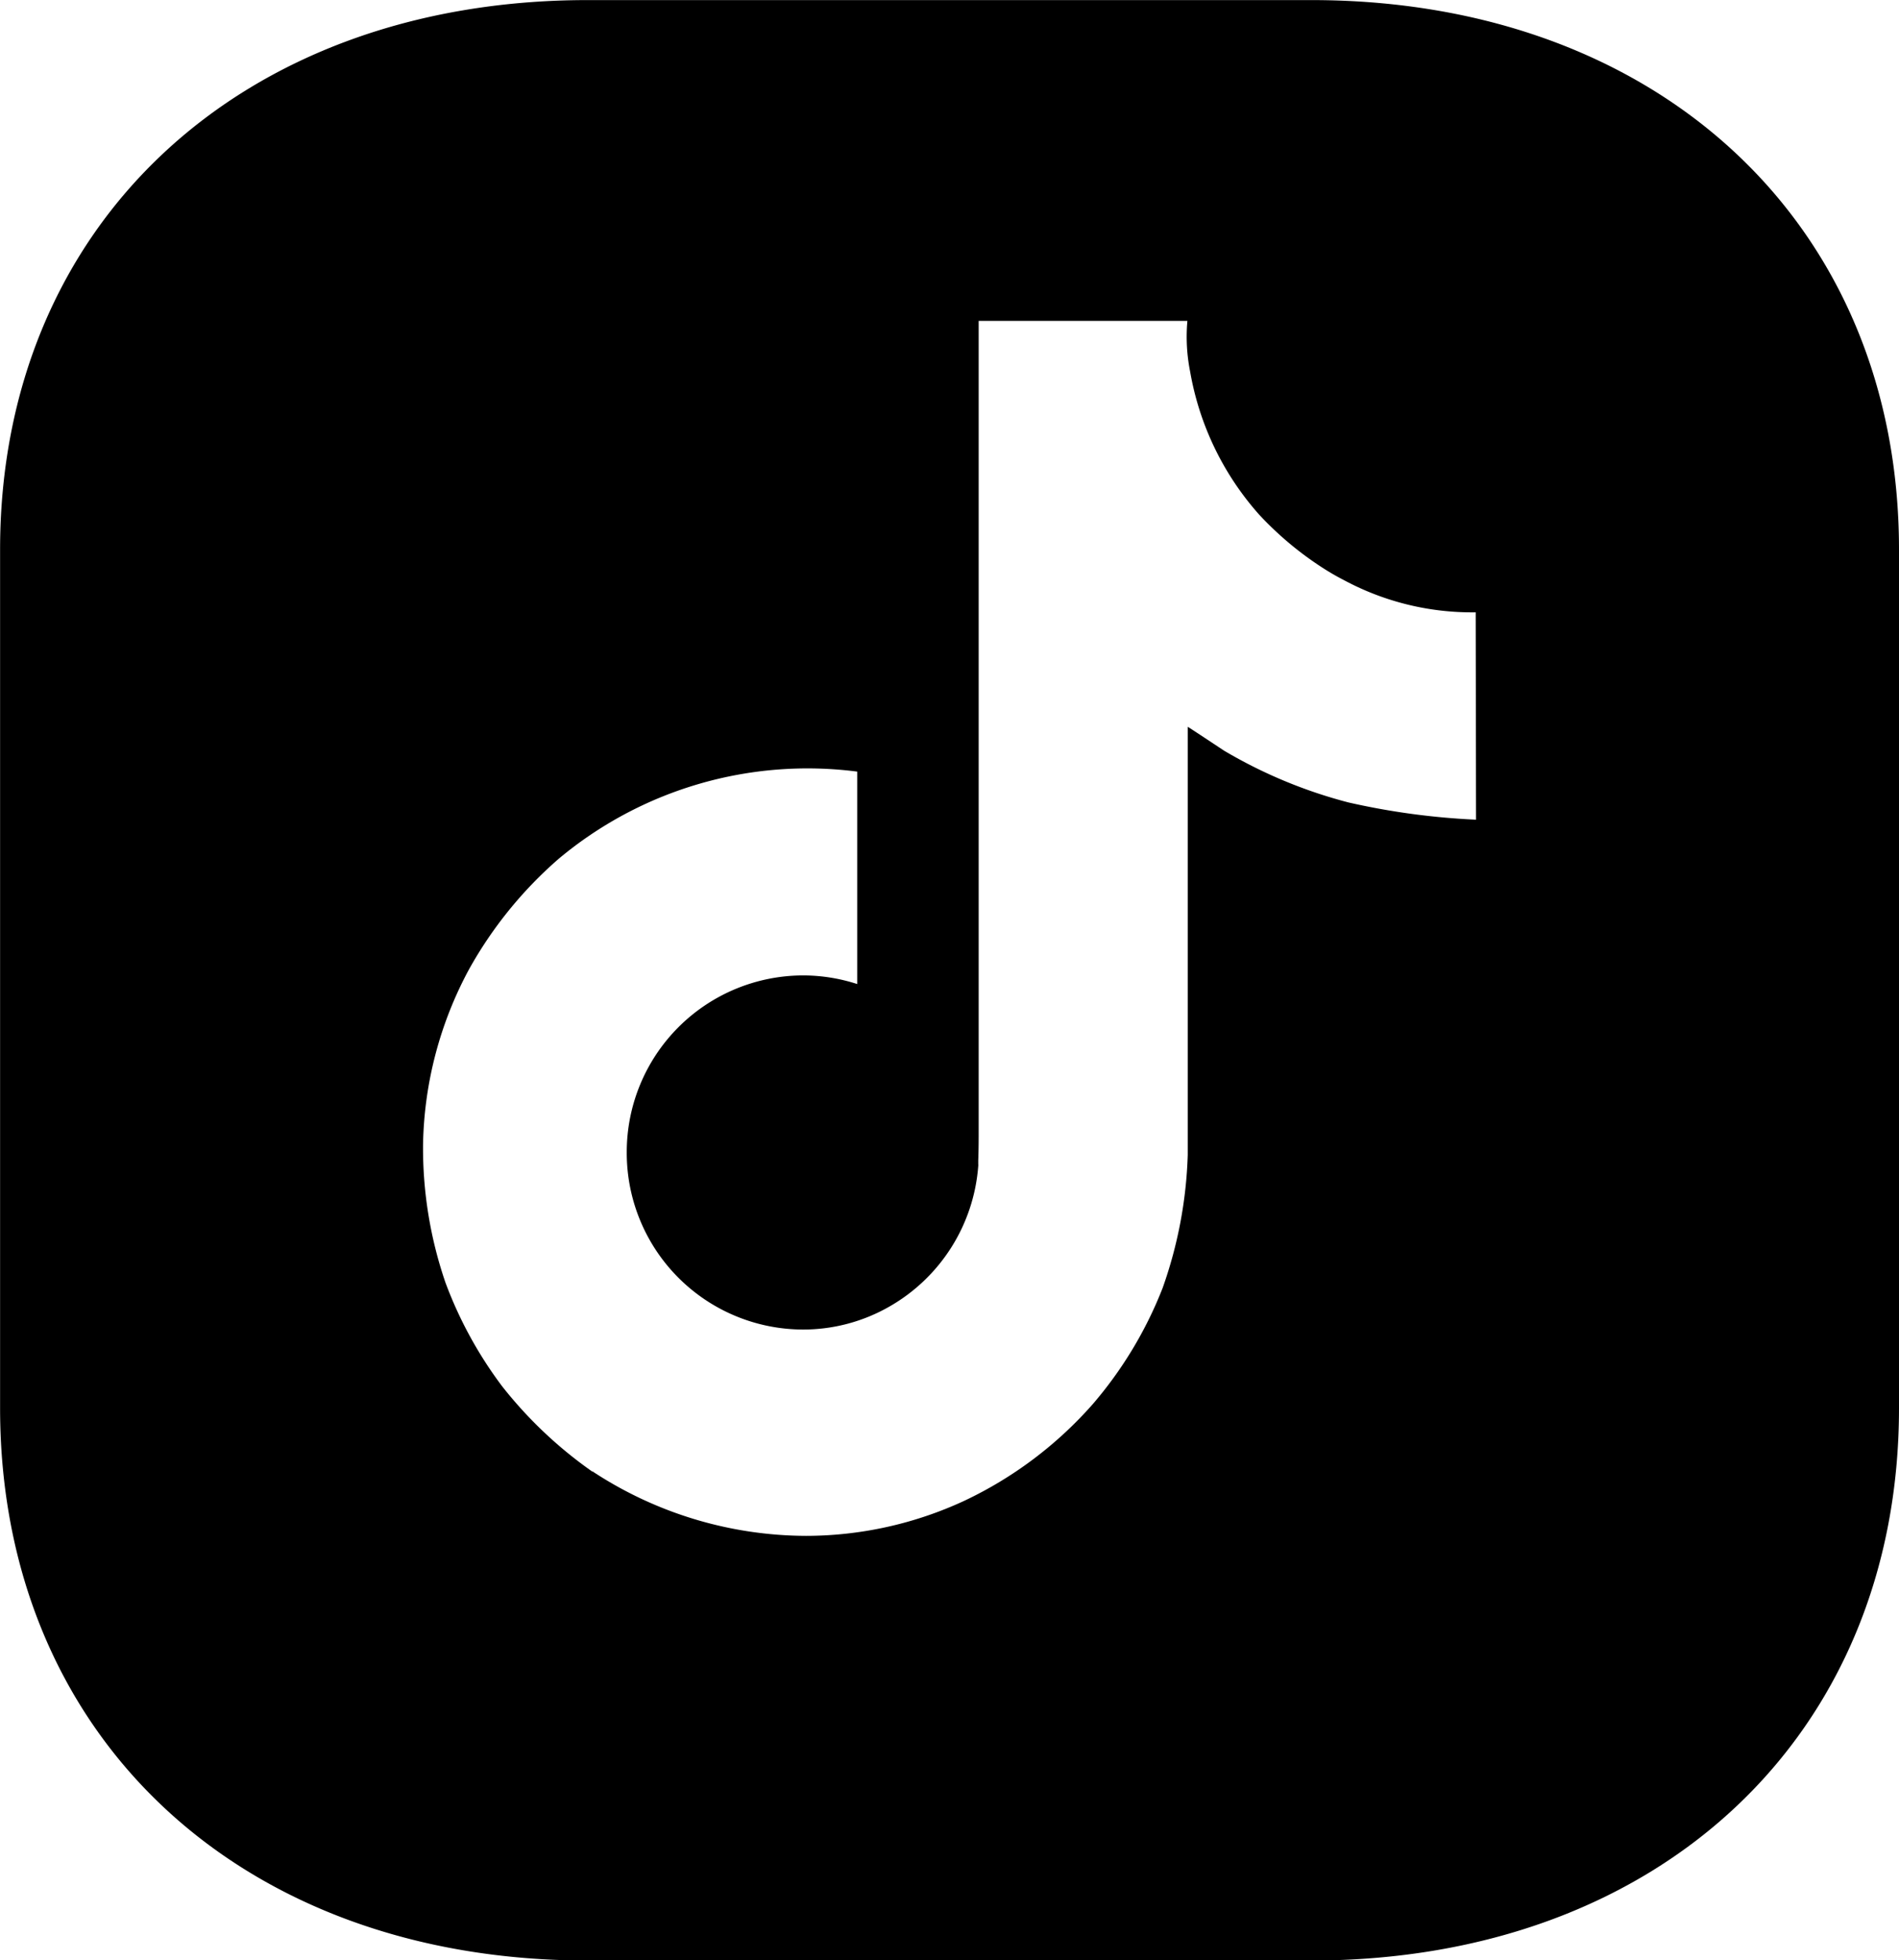 <?xml version="1.0" encoding="UTF-8"?> <svg xmlns="http://www.w3.org/2000/svg" xmlns:xlink="http://www.w3.org/1999/xlink" width="22" height="22.706" viewBox="0 0 22 22.706"><defs><clipPath id="clip-path"><path id="Tracé_71" data-name="Tracé 71" d="M0-4.1H22V-26.811H0Z" transform="translate(0 26.811)"></path></clipPath></defs><g id="Groupe_164" data-name="Groupe 164" transform="translate(0 26.811)"><g id="Groupe_163" data-name="Groupe 163" transform="translate(0 -26.811)" clip-path="url(#clip-path)"><g id="Groupe_162" data-name="Groupe 162" transform="translate(0 0)"><path id="Tracé_70" data-name="Tracé 70" d="M-3.977-2.948v-9.944c0-3.768-2.786-6.365-6.807-6.365h-8.384c-4.022,0-6.808,2.6-6.808,6.365v9.944c0,3.8,2.786,6.4,6.808,6.4h8.384c4.021,0,6.807-2.6,6.807-6.4m-4.9-6.815a8.335,8.335,0,0,1-1.479-.2,5.591,5.591,0,0,1-1.441-.6s-.39-.259-.42-.276v4.96a5.053,5.053,0,0,1-.291,1.541,4.667,4.667,0,0,1-.811,1.347,4.594,4.594,0,0,1-1.487,1.118,4.37,4.37,0,0,1-1.832.406,4.524,4.524,0,0,1-2.469-.743l-.006-.007v.007A4.917,4.917,0,0,1-20.16-3.2a4.743,4.743,0,0,1-.656-1.2V-4.4a4.8,4.8,0,0,1-.26-1.6,4.43,4.43,0,0,1,.534-2.032,4.764,4.764,0,0,1,1.035-1.276,4.492,4.492,0,0,1,3.461-1.012l0,2.461a2.031,2.031,0,0,0-.628-.1A2.046,2.046,0,0,0-18.716-5.91a2.046,2.046,0,0,0,2.039,2.053,2.009,2.009,0,0,0,1-.264,2.052,2.052,0,0,0,1.033-1.63v0a.089.089,0,0,0,0-.021c0-.016,0-.03,0-.046.005-.123.005-.247.005-.372v-9.351h2.418a2.062,2.062,0,0,0,.032.589h0a3.353,3.353,0,0,0,.8,1.656,3.853,3.853,0,0,0,.711.6,2.93,2.93,0,0,0,.278.162,3.132,3.132,0,0,0,1.519.369Z" transform="translate(25.977 19.258)"></path></g></g></g></svg> 
